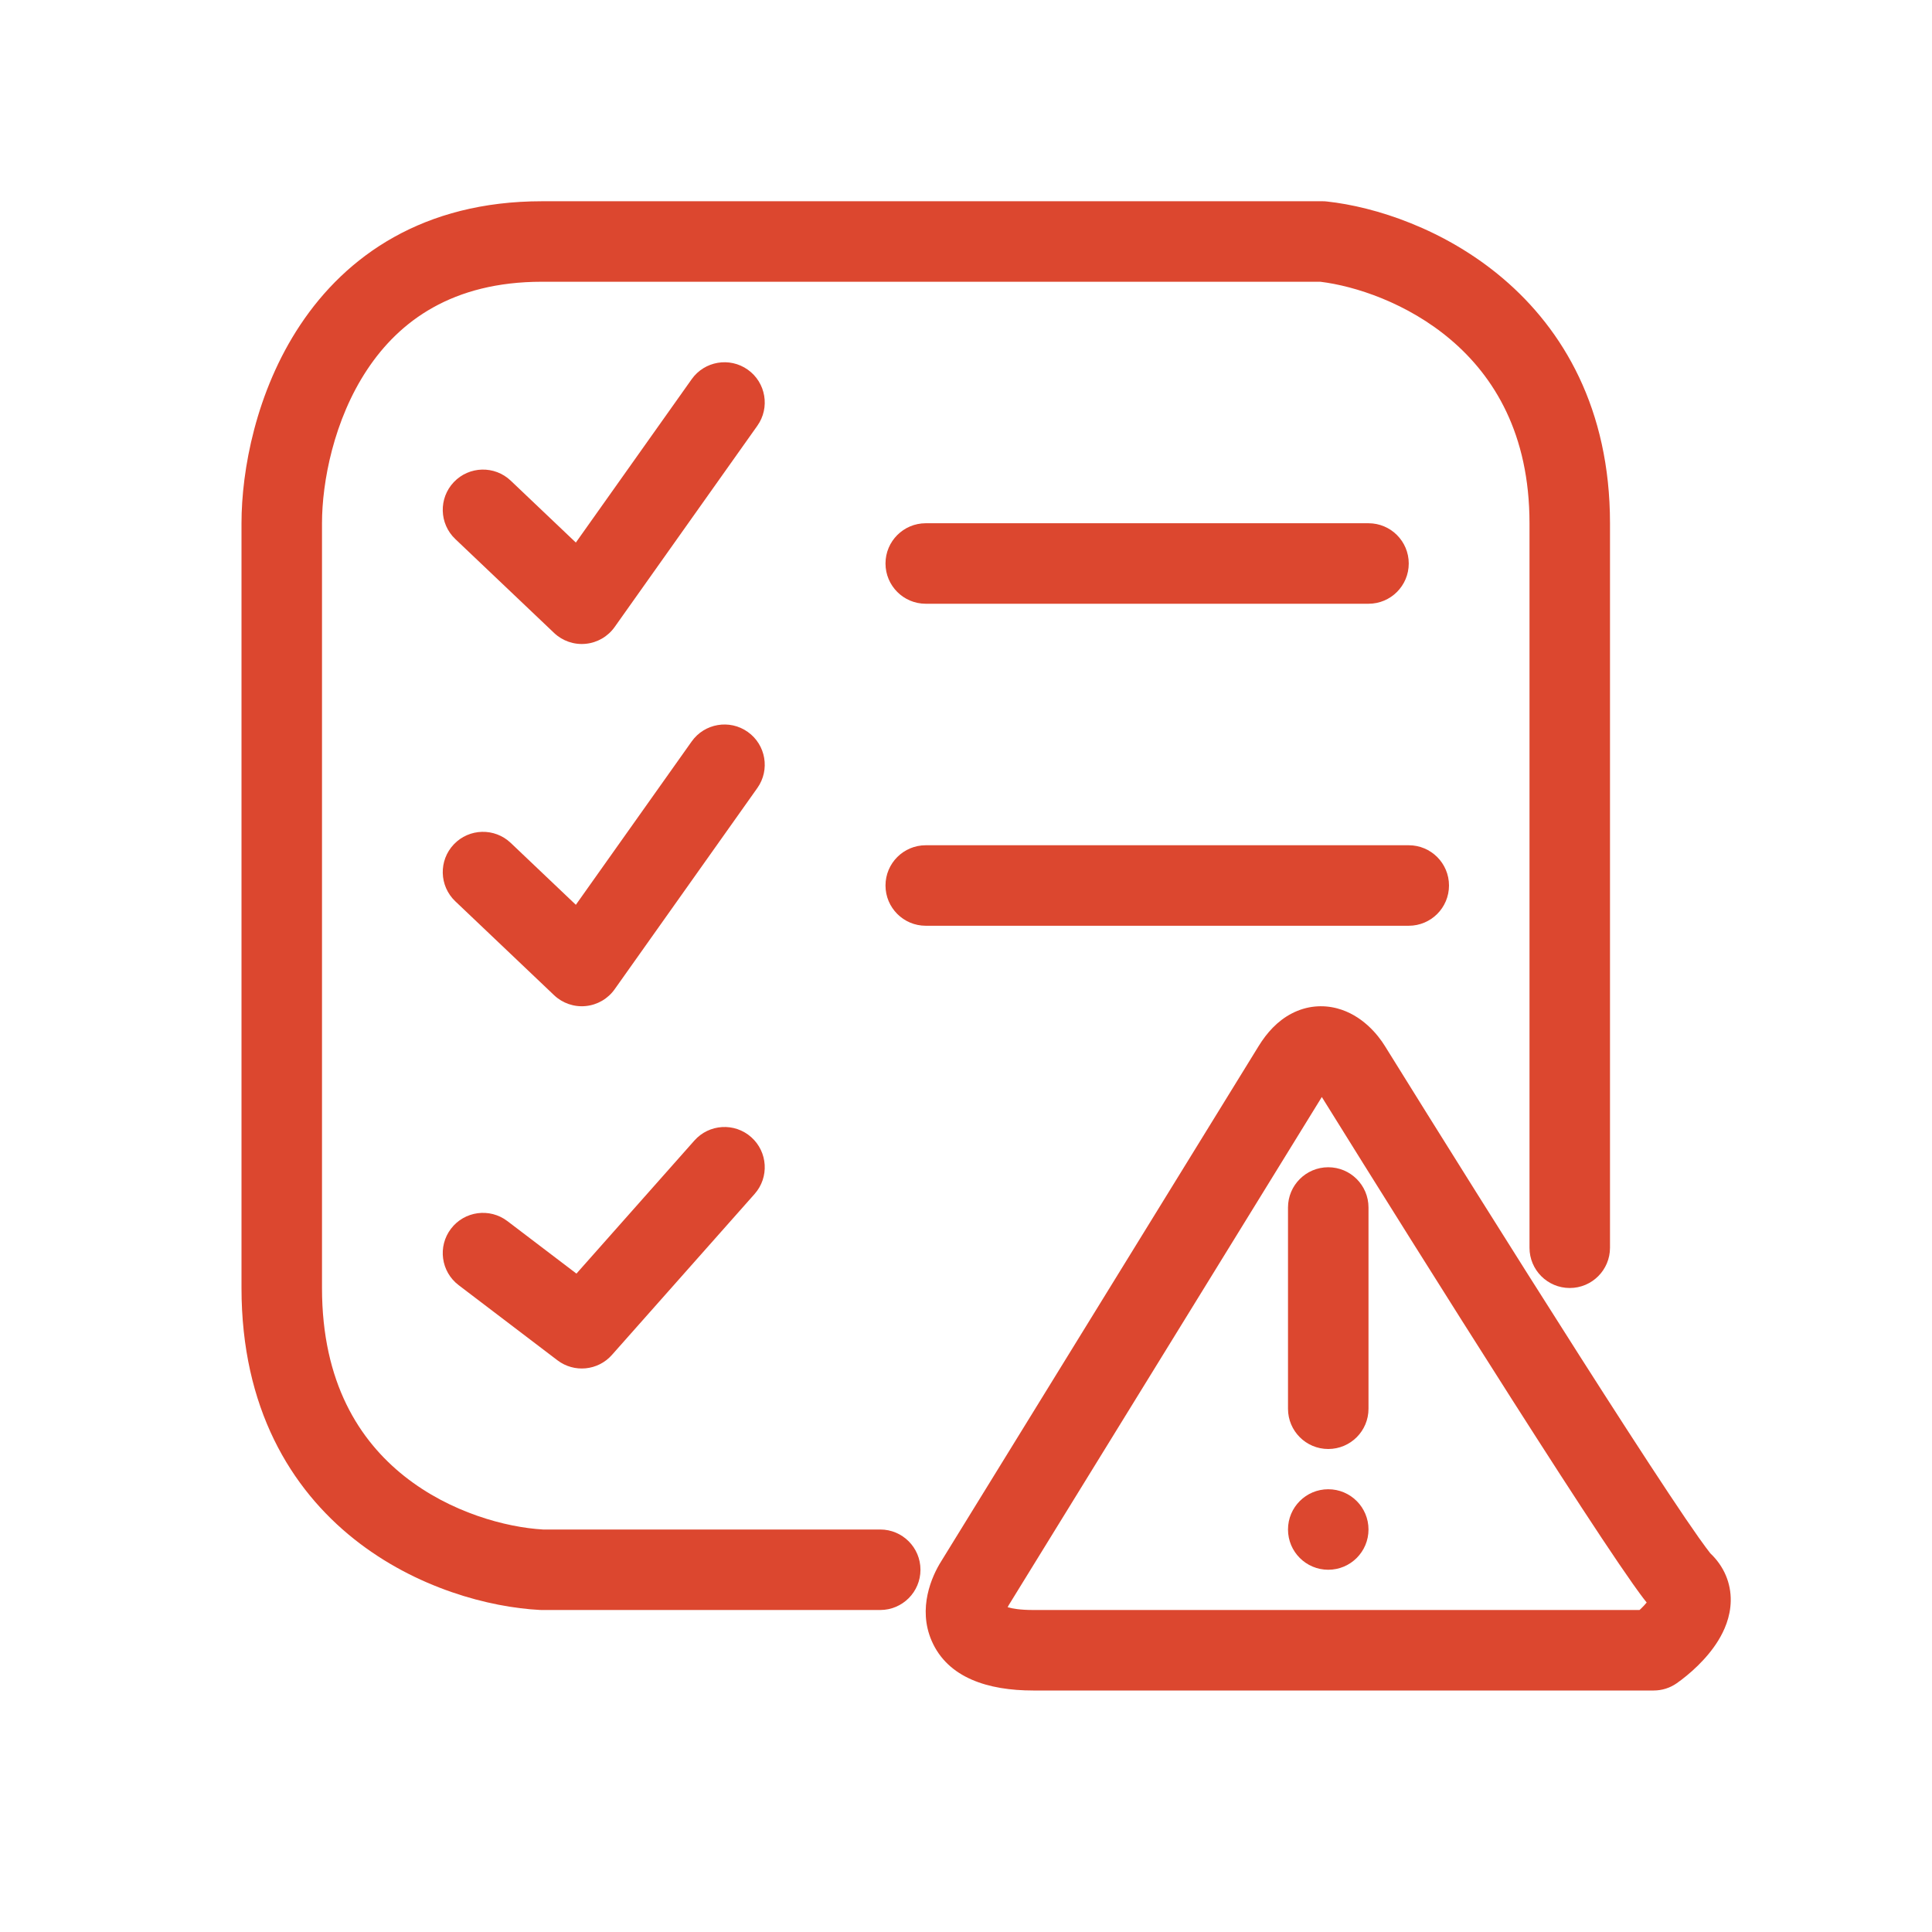 <svg width="120" height="120" viewBox="0 0 120 120" fill="none" xmlns="http://www.w3.org/2000/svg">
<path fill-rule="evenodd" clip-rule="evenodd" d="M22.814 22.947C20.727 26.086 20 29.945 20 32.5V80C20 85.89 22.334 89.48 25.115 91.688C27.976 93.959 31.452 94.87 33.729 95H54.672C56.052 95 57.172 96.119 57.172 97.5C57.172 98.881 56.052 100 54.672 100H33.662C33.619 100 33.576 99.999 33.533 99.997C30.422 99.836 25.854 98.659 22.006 95.604C18.053 92.465 15 87.444 15 80V32.5C15 29.221 15.889 24.331 18.651 20.178C21.501 15.891 26.295 12.5 33.662 12.5H82.147C82.237 12.5 82.327 12.505 82.416 12.515C85.389 12.837 89.723 14.207 93.363 17.305C97.091 20.477 100 25.397 100 32.5V77.5C100 78.881 98.881 80 97.5 80C96.119 80 95 78.881 95 77.5V32.5C95 26.936 92.791 23.384 90.122 21.112C87.419 18.811 84.152 17.76 82.004 17.5H33.662C28.099 17.5 24.812 19.942 22.814 22.947Z" fill="#DC472F"/>
<path fill-rule="evenodd" clip-rule="evenodd" d="M46.446 22.961C47.572 23.759 47.838 25.32 47.039 26.446L38.176 38.946C37.756 39.538 37.1 39.918 36.378 39.988C35.656 40.059 34.94 39.812 34.414 39.312L28.277 33.479C27.277 32.527 27.237 30.945 28.188 29.944C29.139 28.944 30.722 28.903 31.723 29.855L35.767 33.699L42.961 23.554C43.759 22.428 45.32 22.162 46.446 22.961Z" fill="#DC472F"/>
<path fill-rule="evenodd" clip-rule="evenodd" d="M46.446 45.461C47.572 46.259 47.838 47.82 47.039 48.946L38.176 61.446C37.756 62.038 37.1 62.418 36.378 62.488C35.656 62.559 34.94 62.312 34.414 61.812L28.277 55.979C27.277 55.027 27.237 53.445 28.188 52.444C29.139 51.444 30.722 51.403 31.723 52.355L35.767 56.199L42.961 46.054C43.759 44.928 45.32 44.662 46.446 45.461Z" fill="#DC472F"/>
<path fill-rule="evenodd" clip-rule="evenodd" d="M46.658 70.629C47.691 71.545 47.787 73.125 46.871 74.158L38.007 84.158C37.14 85.137 35.664 85.282 34.623 84.49L28.487 79.823C27.388 78.987 27.174 77.419 28.01 76.32C28.846 75.221 30.414 75.008 31.513 75.843L35.804 79.106L43.129 70.842C44.045 69.808 45.625 69.713 46.658 70.629Z" fill="#DC472F"/>
<path fill-rule="evenodd" clip-rule="evenodd" d="M55 35C55 33.619 56.119 32.5 57.5 32.5H85C86.381 32.5 87.5 33.619 87.5 35C87.5 36.381 86.381 37.5 85 37.5H57.5C56.119 37.5 55 36.381 55 35Z" fill="#DC472F"/>
<path fill-rule="evenodd" clip-rule="evenodd" d="M55 55C55 53.619 56.119 52.5 57.5 52.5H87.5C88.881 52.5 90 53.619 90 55C90 56.381 88.881 57.5 87.5 57.5H57.5C56.119 57.5 55 56.381 55 55Z" fill="#DC472F"/>
<path fill-rule="evenodd" clip-rule="evenodd" d="M83.049 62.631C84.599 63.04 85.581 64.262 86.017 64.967C89.151 70.016 93.94 77.67 98.122 84.227C100.214 87.507 102.149 90.503 103.646 92.758C104.395 93.887 105.026 94.817 105.508 95.498C105.882 96.028 106.096 96.303 106.181 96.413C106.222 96.466 106.233 96.481 106.219 96.467C107.079 97.276 107.521 98.329 107.499 99.445C107.48 100.449 107.093 101.295 106.727 101.891C106.004 103.071 104.899 104.018 104.154 104.543C103.733 104.841 103.23 105 102.714 105H64.172C61.39 105 58.87 104.225 57.868 101.916C56.99 99.895 57.868 97.909 58.467 96.963L78.177 64.973C78.685 64.147 79.351 63.405 80.236 62.947C81.178 62.459 82.167 62.399 83.049 62.631ZM82.1 68.137C85.24 73.191 89.854 80.562 93.907 86.915C96.004 90.204 97.958 93.231 99.48 95.524C100.24 96.668 100.902 97.644 101.425 98.385C101.698 98.771 101.996 99.185 102.278 99.535C102.189 99.644 102.08 99.764 101.951 99.89C101.913 99.927 101.874 99.964 101.835 100H64.172C63.368 100 62.872 99.912 62.588 99.828C62.617 99.764 62.653 99.698 62.694 99.634L62.715 99.6L82.1 68.137ZM62.5 100.114L62.5 100.108Z" fill="#DC472F"/>
<path fill-rule="evenodd" clip-rule="evenodd" d="M82.5 72.5C83.881 72.5 85 73.619 85 75V87.5C85 88.881 83.881 90 82.5 90C81.119 90 80 88.881 80 87.5V75C80 73.619 81.119 72.5 82.5 72.5Z" fill="#DC472F"/>
<path d="M85 95C85 96.381 83.881 97.5 82.5 97.5C81.119 97.5 80 96.381 80 95C80 93.619 81.119 92.5 82.5 92.5C83.881 92.5 85 93.619 85 95Z" fill="#DC472F"/>
</svg>
